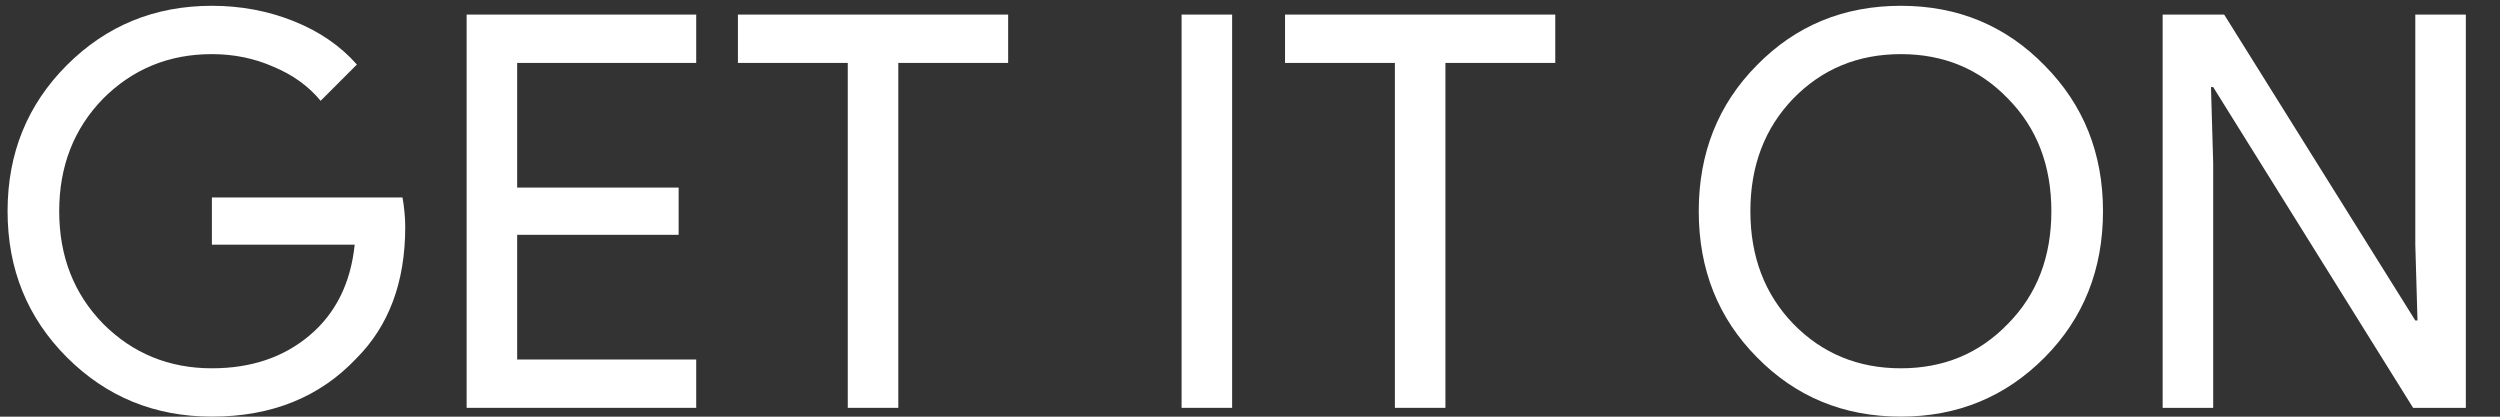 <svg width="66" height="11" viewBox="0 0 66 11" fill="none" xmlns="http://www.w3.org/2000/svg">
<rect x="0" y="0" width="66" height="11" fill="#333333" stroke="none"/>
<path d="M58.428 10.767H57.094V0.385H58.718L63.764 8.461H63.822L63.764 6.46V0.385H65.098V10.767H63.706L58.428 2.299H58.37L58.428 4.3V10.767Z" fill="white"/>
<path d="M55.519 5.576C55.519 7.113 55.006 8.399 53.982 9.433C52.947 10.477 51.681 10.999 50.183 10.999C48.675 10.999 47.408 10.477 46.384 9.433C45.359 8.399 44.847 7.113 44.847 5.576C44.847 4.039 45.359 2.753 46.384 1.719C47.408 0.675 48.675 0.153 50.183 0.153C51.691 0.153 52.957 0.68 53.982 1.733C55.006 2.768 55.519 4.048 55.519 5.576ZM46.21 5.576C46.21 6.774 46.587 7.765 47.341 8.548C48.104 9.331 49.052 9.723 50.183 9.723C51.314 9.723 52.256 9.331 53.01 8.548C53.774 7.775 54.156 6.784 54.156 5.576C54.156 4.367 53.774 3.377 53.01 2.603C52.256 1.82 51.314 1.429 50.183 1.429C49.052 1.429 48.104 1.82 47.341 2.603C46.587 3.386 46.21 4.377 46.21 5.576Z" fill="white"/>
<path d="M38.159 1.661V10.767H36.825V1.661H33.925V0.385H41.059V1.661H38.159Z" fill="white"/>
<path d="M32.528 10.767H31.194V0.385H32.528V10.767Z" fill="white"/>
<path d="M23.715 1.661V10.767H22.381V1.661H19.481V0.385H26.615V1.661H23.715Z" fill="white"/>
<path d="M18.38 0.385V1.661H13.653V4.952H17.916V6.199H13.653V9.491H18.38V10.767H12.319V0.385H18.38Z" fill="white"/>
<path d="M10.698 5.996C10.698 7.446 10.268 8.601 9.408 9.462C8.441 10.486 7.17 10.999 5.594 10.999C4.086 10.999 2.81 10.477 1.766 9.433C0.722 8.389 0.2 7.103 0.2 5.576C0.2 4.048 0.722 2.763 1.766 1.719C2.81 0.675 4.086 0.153 5.594 0.153C6.358 0.153 7.078 0.288 7.755 0.559C8.431 0.829 8.987 1.211 9.422 1.704L8.465 2.661C8.146 2.275 7.731 1.975 7.218 1.762C6.716 1.54 6.174 1.429 5.594 1.429C4.463 1.429 3.506 1.82 2.723 2.603C1.95 3.396 1.563 4.387 1.563 5.576C1.563 6.765 1.95 7.756 2.723 8.548C3.506 9.331 4.463 9.723 5.594 9.723C6.629 9.723 7.489 9.433 8.175 8.853C8.862 8.273 9.258 7.475 9.364 6.46H5.594V5.213H10.626C10.674 5.484 10.698 5.745 10.698 5.996Z" fill="white"/>
</svg>
